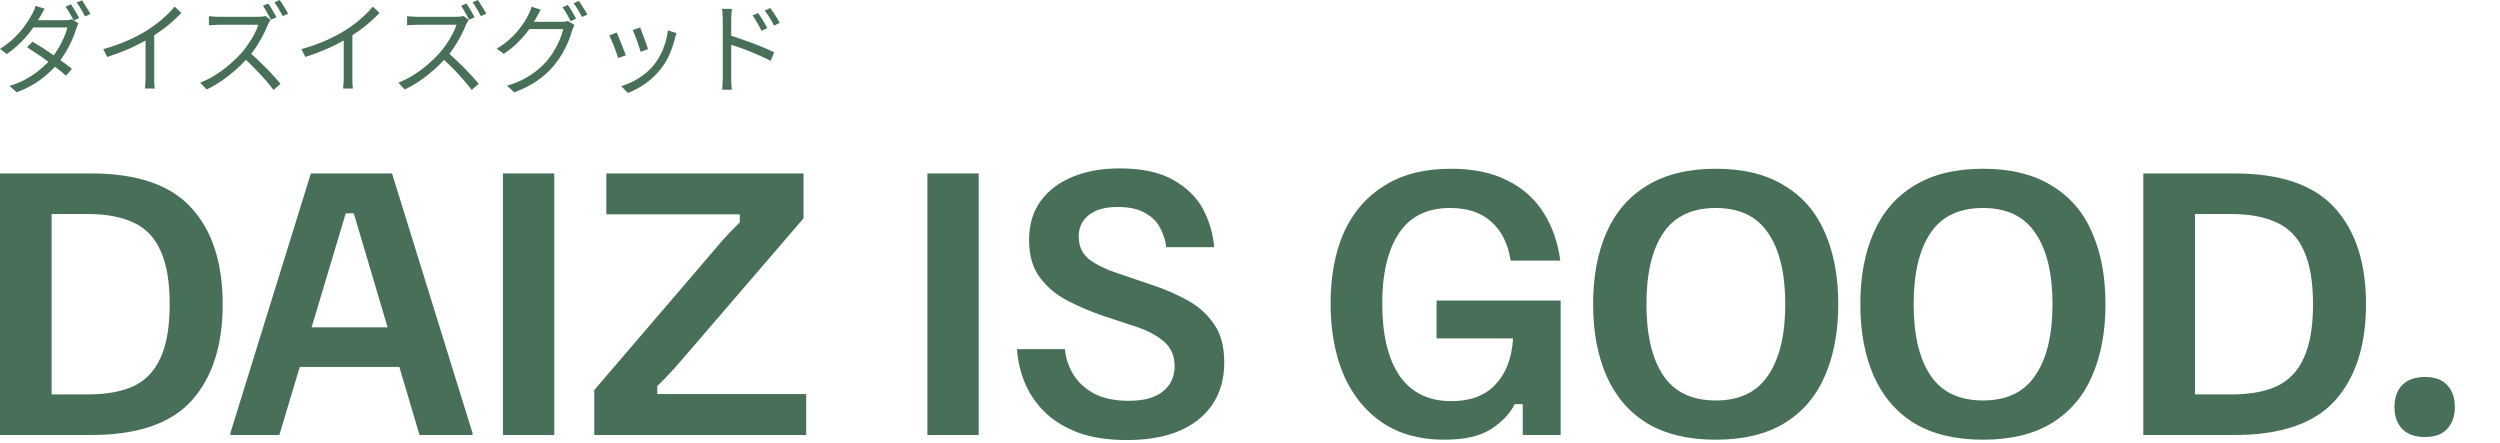 <svg width="497" height="88" viewBox="0 0 497 88" fill="none" xmlns="http://www.w3.org/2000/svg">
<path d="M150.707 2.58C150.881 2.82 151.081 3.12 151.307 3.48C151.534 3.827 151.754 4.187 151.967 4.56C152.194 4.933 152.381 5.28 152.527 5.6L151.387 6.12C151.227 5.773 151.047 5.427 150.847 5.08C150.661 4.72 150.461 4.373 150.247 4.04C150.047 3.693 149.834 3.373 149.607 3.08L150.707 2.58ZM153.127 1.58C153.301 1.807 153.501 2.093 153.727 2.44C153.967 2.787 154.201 3.147 154.427 3.52C154.654 3.893 154.847 4.233 155.007 4.54L153.887 5.1C153.714 4.753 153.527 4.407 153.327 4.06C153.127 3.713 152.914 3.373 152.687 3.04C152.474 2.707 152.254 2.393 152.027 2.1L153.127 1.58ZM143.687 15.48C143.687 15.293 143.687 14.92 143.687 14.36C143.687 13.8 143.687 13.133 143.687 12.36C143.687 11.573 143.687 10.747 143.687 9.88C143.687 9.013 143.687 8.173 143.687 7.36C143.687 6.547 143.687 5.827 143.687 5.2C143.687 4.573 143.687 4.12 143.687 3.84C143.687 3.56 143.674 3.22 143.647 2.82C143.634 2.42 143.594 2.067 143.527 1.76H145.507C145.467 2.067 145.434 2.42 145.407 2.82C145.381 3.207 145.367 3.547 145.367 3.84C145.367 4.36 145.367 4.987 145.367 5.72C145.367 6.44 145.367 7.213 145.367 8.04C145.367 8.853 145.367 9.667 145.367 10.48C145.367 11.28 145.367 12.033 145.367 12.74C145.367 13.433 145.367 14.027 145.367 14.52C145.367 15 145.367 15.32 145.367 15.48C145.367 15.68 145.367 15.927 145.367 16.22C145.381 16.513 145.401 16.8 145.427 17.08C145.454 17.373 145.474 17.627 145.487 17.84H143.567C143.607 17.52 143.634 17.14 143.647 16.7C143.674 16.26 143.687 15.853 143.687 15.48ZM145.007 7C145.661 7.2 146.387 7.44 147.187 7.72C147.987 7.987 148.794 8.273 149.607 8.58C150.434 8.887 151.214 9.2 151.947 9.52C152.694 9.827 153.347 10.12 153.907 10.4L153.207 12.1C152.634 11.793 151.987 11.48 151.267 11.16C150.561 10.84 149.827 10.527 149.067 10.22C148.307 9.913 147.574 9.64 146.867 9.4C146.174 9.16 145.554 8.953 145.007 8.78V7Z" fill="#487058"/>
<path d="M127.249 5.46C127.342 5.66 127.462 5.96 127.609 6.36C127.756 6.747 127.909 7.16 128.069 7.6C128.242 8.04 128.396 8.46 128.529 8.86C128.662 9.247 128.762 9.553 128.829 9.78L127.349 10.3C127.296 10.073 127.202 9.767 127.069 9.38C126.949 8.993 126.809 8.58 126.649 8.14C126.489 7.687 126.329 7.267 126.169 6.88C126.009 6.493 125.882 6.187 125.789 5.96L127.249 5.46ZM134.489 6.58C134.422 6.78 134.362 6.967 134.309 7.14C134.269 7.3 134.229 7.447 134.189 7.58C133.922 8.673 133.562 9.747 133.109 10.8C132.656 11.84 132.069 12.813 131.349 13.72C130.429 14.893 129.389 15.873 128.229 16.66C127.082 17.447 125.949 18.053 124.829 18.48L123.509 17.14C124.282 16.9 125.062 16.58 125.849 16.18C126.649 15.78 127.402 15.3 128.109 14.74C128.829 14.18 129.462 13.56 130.009 12.88C130.489 12.293 130.916 11.633 131.289 10.9C131.676 10.167 131.996 9.387 132.249 8.56C132.502 7.733 132.676 6.893 132.769 6.04L134.489 6.58ZM122.609 6.46C122.716 6.687 122.849 6.993 123.009 7.38C123.169 7.767 123.336 8.193 123.509 8.66C123.696 9.113 123.869 9.553 124.029 9.98C124.202 10.393 124.336 10.727 124.429 10.98L122.909 11.54C122.829 11.287 122.709 10.947 122.549 10.52C122.402 10.08 122.236 9.627 122.049 9.16C121.862 8.693 121.682 8.267 121.509 7.88C121.349 7.493 121.222 7.213 121.129 7.04L122.609 6.46Z" fill="#487058"/>
<path d="M112.89 0.98C113.063 1.207 113.25 1.487 113.45 1.82C113.65 2.14 113.843 2.467 114.03 2.8C114.217 3.133 114.383 3.44 114.53 3.72L113.45 4.2C113.25 3.8 112.997 3.333 112.69 2.8C112.383 2.267 112.097 1.813 111.83 1.44L112.89 0.98ZM115.09 0.18C115.263 0.42 115.45 0.707 115.65 1.04C115.863 1.373 116.07 1.707 116.27 2.04C116.47 2.36 116.637 2.647 116.77 2.9L115.69 3.38C115.477 2.94 115.217 2.467 114.91 1.96C114.603 1.453 114.31 1.013 114.03 0.64L115.09 0.18ZM114.21 4.96C114.13 5.093 114.05 5.267 113.97 5.48C113.89 5.68 113.817 5.86 113.75 6.02C113.577 6.687 113.323 7.42 112.99 8.22C112.67 9.007 112.277 9.807 111.81 10.62C111.343 11.42 110.81 12.187 110.21 12.92C109.303 14.027 108.217 15.033 106.95 15.94C105.683 16.847 104.117 17.653 102.25 18.36L100.79 17.04C102.017 16.68 103.117 16.247 104.09 15.74C105.063 15.22 105.937 14.647 106.71 14.02C107.497 13.393 108.19 12.727 108.79 12.02C109.31 11.407 109.783 10.733 110.21 10C110.637 9.267 111.003 8.533 111.31 7.8C111.63 7.053 111.85 6.38 111.97 5.78H104.57L105.21 4.34C105.37 4.34 105.67 4.34 106.11 4.34C106.55 4.34 107.05 4.34 107.61 4.34C108.183 4.34 108.75 4.34 109.31 4.34C109.87 4.34 110.357 4.34 110.77 4.34C111.183 4.34 111.457 4.34 111.59 4.34C111.857 4.34 112.097 4.327 112.31 4.3C112.537 4.273 112.73 4.227 112.89 4.16L114.21 4.96ZM107.51 1.94C107.35 2.207 107.19 2.487 107.03 2.78C106.87 3.073 106.737 3.313 106.63 3.5C106.243 4.233 105.75 5.027 105.15 5.88C104.55 6.72 103.83 7.56 102.99 8.4C102.163 9.227 101.217 9.993 100.15 10.7L98.75 9.68C99.617 9.16 100.39 8.607 101.07 8.02C101.763 7.42 102.363 6.813 102.87 6.2C103.39 5.587 103.83 5 104.19 4.44C104.55 3.867 104.837 3.36 105.05 2.92C105.157 2.747 105.27 2.507 105.39 2.2C105.523 1.88 105.617 1.587 105.67 1.32L107.51 1.94Z" fill="#487058"/>
<path d="M92.728 0.7C92.901 0.94 93.088 1.227 93.287 1.56C93.487 1.88 93.681 2.207 93.868 2.54C94.067 2.873 94.228 3.173 94.347 3.44L93.267 3.92C93.067 3.52 92.814 3.06 92.507 2.54C92.214 2.007 91.934 1.547 91.668 1.16L92.728 0.7ZM94.987 0C95.174 0.24 95.368 0.527 95.567 0.86C95.781 1.193 95.987 1.527 96.188 1.86C96.388 2.18 96.547 2.467 96.668 2.72L95.588 3.2C95.374 2.76 95.114 2.287 94.808 1.78C94.514 1.273 94.228 0.833 93.948 0.46L94.987 0ZM93.188 3.96C93.121 4.04 93.034 4.173 92.927 4.36C92.834 4.533 92.754 4.687 92.688 4.82C92.434 5.473 92.101 6.2 91.688 7C91.274 7.8 90.814 8.587 90.308 9.36C89.801 10.133 89.267 10.827 88.707 11.44C87.974 12.267 87.168 13.073 86.287 13.86C85.407 14.647 84.481 15.373 83.507 16.04C82.534 16.707 81.521 17.287 80.468 17.78L79.188 16.44C80.267 16.013 81.301 15.487 82.287 14.86C83.287 14.22 84.221 13.527 85.088 12.78C85.968 12.02 86.748 11.26 87.427 10.5C87.881 9.98 88.328 9.393 88.767 8.74C89.221 8.087 89.621 7.427 89.968 6.76C90.328 6.08 90.588 5.467 90.748 4.92C90.641 4.92 90.388 4.92 89.987 4.92C89.588 4.92 89.114 4.92 88.567 4.92C88.021 4.92 87.448 4.92 86.847 4.92C86.248 4.92 85.674 4.92 85.127 4.92C84.581 4.92 84.108 4.92 83.707 4.92C83.321 4.92 83.067 4.92 82.948 4.92C82.721 4.92 82.461 4.933 82.168 4.96C81.888 4.973 81.627 4.987 81.388 5C81.161 5.013 81.007 5.02 80.927 5.02V3.22C81.021 3.233 81.188 3.247 81.427 3.26C81.681 3.273 81.948 3.293 82.228 3.32C82.507 3.333 82.748 3.34 82.948 3.34C83.094 3.34 83.361 3.34 83.748 3.34C84.134 3.34 84.594 3.34 85.127 3.34C85.674 3.34 86.241 3.34 86.828 3.34C87.414 3.34 87.974 3.34 88.507 3.34C89.054 3.34 89.521 3.34 89.907 3.34C90.294 3.34 90.547 3.34 90.668 3.34C91.001 3.34 91.294 3.327 91.547 3.3C91.814 3.26 92.021 3.22 92.168 3.18L93.188 3.96ZM88.968 10.4C89.514 10.853 90.074 11.353 90.647 11.9C91.234 12.447 91.808 13.007 92.368 13.58C92.927 14.153 93.448 14.707 93.927 15.24C94.407 15.773 94.821 16.247 95.168 16.66L93.767 17.88C93.301 17.24 92.741 16.553 92.088 15.82C91.434 15.073 90.741 14.327 90.007 13.58C89.287 12.833 88.561 12.147 87.828 11.52L88.968 10.4Z" fill="#487058"/>
<path d="M59.914 9.76C61.647 9.293 63.261 8.727 64.754 8.06C66.247 7.393 67.547 6.713 68.654 6.02C69.347 5.58 70.021 5.107 70.674 4.6C71.341 4.08 71.967 3.54 72.554 2.98C73.141 2.42 73.661 1.867 74.114 1.32L75.454 2.56C74.894 3.16 74.287 3.747 73.634 4.32C72.981 4.893 72.287 5.447 71.554 5.98C70.834 6.5 70.081 7.007 69.294 7.5C68.561 7.94 67.734 8.393 66.814 8.86C65.894 9.327 64.914 9.767 63.874 10.18C62.834 10.593 61.781 10.973 60.714 11.32L59.914 9.76ZM68.334 6.86L70.054 6.34V15.46C70.054 15.713 70.054 15.98 70.054 16.26C70.067 16.54 70.081 16.8 70.094 17.04C70.121 17.28 70.147 17.467 70.174 17.6H68.214C68.227 17.467 68.241 17.28 68.254 17.04C68.281 16.8 68.301 16.54 68.314 16.26C68.327 15.98 68.334 15.713 68.334 15.46V6.86Z" fill="#487058"/>
<path d="M53.333 0.7C53.506 0.94 53.693 1.227 53.893 1.56C54.093 1.88 54.286 2.207 54.473 2.54C54.673 2.873 54.833 3.173 54.953 3.44L53.873 3.92C53.673 3.52 53.42 3.06 53.113 2.54C52.82 2.007 52.54 1.547 52.273 1.16L53.333 0.7ZM55.593 0C55.78 0.24 55.973 0.527 56.173 0.86C56.386 1.193 56.593 1.527 56.793 1.86C56.993 2.18 57.153 2.467 57.273 2.72L56.193 3.2C55.98 2.76 55.72 2.287 55.413 1.78C55.12 1.273 54.833 0.833 54.553 0.46L55.593 0ZM53.793 3.96C53.726 4.04 53.64 4.173 53.533 4.36C53.44 4.533 53.36 4.687 53.293 4.82C53.04 5.473 52.706 6.2 52.293 7C51.88 7.8 51.42 8.587 50.913 9.36C50.406 10.133 49.873 10.827 49.313 11.44C48.58 12.267 47.773 13.073 46.893 13.86C46.013 14.647 45.086 15.373 44.113 16.04C43.14 16.707 42.126 17.287 41.073 17.78L39.793 16.44C40.873 16.013 41.906 15.487 42.893 14.86C43.893 14.22 44.826 13.527 45.693 12.78C46.573 12.02 47.353 11.26 48.033 10.5C48.486 9.98 48.933 9.393 49.373 8.74C49.826 8.087 50.226 7.427 50.573 6.76C50.933 6.08 51.193 5.467 51.353 4.92C51.246 4.92 50.993 4.92 50.593 4.92C50.193 4.92 49.72 4.92 49.173 4.92C48.626 4.92 48.053 4.92 47.453 4.92C46.853 4.92 46.28 4.92 45.733 4.92C45.186 4.92 44.713 4.92 44.313 4.92C43.926 4.92 43.673 4.92 43.553 4.92C43.326 4.92 43.066 4.933 42.773 4.96C42.493 4.973 42.233 4.987 41.993 5C41.766 5.013 41.613 5.02 41.533 5.02V3.22C41.626 3.233 41.793 3.247 42.033 3.26C42.286 3.273 42.553 3.293 42.833 3.32C43.113 3.333 43.353 3.34 43.553 3.34C43.7 3.34 43.966 3.34 44.353 3.34C44.74 3.34 45.2 3.34 45.733 3.34C46.28 3.34 46.846 3.34 47.433 3.34C48.02 3.34 48.58 3.34 49.113 3.34C49.66 3.34 50.126 3.34 50.513 3.34C50.9 3.34 51.153 3.34 51.273 3.34C51.606 3.34 51.9 3.327 52.153 3.3C52.42 3.26 52.626 3.22 52.773 3.18L53.793 3.96ZM49.573 10.4C50.12 10.853 50.68 11.353 51.253 11.9C51.84 12.447 52.413 13.007 52.973 13.58C53.533 14.153 54.053 14.707 54.533 15.24C55.013 15.773 55.426 16.247 55.773 16.66L54.373 17.88C53.906 17.24 53.346 16.553 52.693 15.82C52.04 15.073 51.346 14.327 50.613 13.58C49.893 12.833 49.166 12.147 48.433 11.52L49.573 10.4Z" fill="#487058"/>
<path d="M20.52 9.76C22.253 9.293 23.866 8.727 25.36 8.06C26.853 7.393 28.153 6.713 29.259 6.02C29.953 5.58 30.626 5.107 31.279 4.6C31.946 4.08 32.573 3.54 33.16 2.98C33.746 2.42 34.266 1.867 34.719 1.32L36.059 2.56C35.499 3.16 34.893 3.747 34.239 4.32C33.586 4.893 32.893 5.447 32.16 5.98C31.439 6.5 30.686 7.007 29.899 7.5C29.166 7.94 28.34 8.393 27.419 8.86C26.5 9.327 25.52 9.767 24.48 10.18C23.439 10.593 22.386 10.973 21.32 11.32L20.52 9.76ZM28.939 6.86L30.66 6.34V15.46C30.66 15.713 30.66 15.98 30.66 16.26C30.673 16.54 30.686 16.8 30.7 17.04C30.726 17.28 30.753 17.467 30.779 17.6H28.82C28.833 17.467 28.846 17.28 28.86 17.04C28.886 16.8 28.906 16.54 28.919 16.26C28.933 15.98 28.939 15.713 28.939 15.46V6.86Z" fill="#487058"/>
<path d="M14.1 0.86C14.273 1.087 14.46 1.367 14.66 1.7C14.86 2.02 15.053 2.347 15.24 2.68C15.427 3.013 15.593 3.32 15.74 3.6L14.66 4.08C14.46 3.68 14.207 3.213 13.9 2.68C13.593 2.147 13.307 1.693 13.04 1.32L14.1 0.86ZM16.3 0.06C16.473 0.3 16.66 0.587 16.86 0.92C17.073 1.253 17.28 1.587 17.48 1.92C17.68 2.24 17.847 2.527 17.98 2.78L16.9 3.26C16.687 2.82 16.427 2.347 16.12 1.84C15.813 1.32 15.52 0.873 15.24 0.5L16.3 0.06ZM6.46 8.28C7.113 8.653 7.787 9.067 8.48 9.52C9.187 9.973 9.893 10.447 10.6 10.94C11.307 11.433 11.973 11.913 12.6 12.38C13.24 12.847 13.807 13.28 14.3 13.68L13.12 15.06C12.667 14.647 12.127 14.193 11.5 13.7C10.873 13.193 10.2 12.687 9.48 12.18C8.773 11.66 8.067 11.167 7.36 10.7C6.653 10.22 5.993 9.787 5.38 9.4L6.46 8.28ZM15.62 4.64C15.527 4.773 15.44 4.947 15.36 5.16C15.28 5.36 15.213 5.54 15.16 5.7C14.96 6.38 14.687 7.113 14.34 7.9C14.007 8.687 13.6 9.48 13.12 10.28C12.653 11.08 12.127 11.84 11.54 12.56C10.633 13.68 9.507 14.747 8.16 15.76C6.827 16.773 5.213 17.633 3.32 18.34L1.88 17.08C3.133 16.707 4.267 16.233 5.28 15.66C6.293 15.087 7.207 14.46 8.02 13.78C8.833 13.1 9.54 12.407 10.14 11.7C10.66 11.073 11.133 10.4 11.56 9.68C12 8.947 12.38 8.213 12.7 7.48C13.02 6.747 13.253 6.073 13.4 5.46H5.98L6.64 4.02H12.98C13.247 4.02 13.493 4.007 13.72 3.98C13.947 3.94 14.14 3.893 14.3 3.84L15.62 4.64ZM8.88 1.74C8.707 2.007 8.54 2.293 8.38 2.6C8.22 2.893 8.087 3.133 7.98 3.32C7.58 4.04 7.067 4.84 6.44 5.72C5.813 6.6 5.073 7.473 4.22 8.34C3.367 9.207 2.407 10.007 1.34 10.74L0 9.72C1.147 9 2.14 8.22 2.98 7.38C3.833 6.527 4.54 5.693 5.1 4.88C5.673 4.067 6.113 3.353 6.42 2.74C6.527 2.567 6.647 2.327 6.78 2.02C6.913 1.713 7.007 1.427 7.06 1.16L8.88 1.74Z" fill="#487058"/>
<path d="M482.09 86.88C480.135 86.88 478.623 86.347 477.557 85.28C476.535 84.169 476.023 82.724 476.023 80.947C476.023 79.08 476.535 77.613 477.557 76.546C478.623 75.48 480.135 74.947 482.09 74.947C484.046 74.947 485.512 75.48 486.49 76.546C487.512 77.613 488.023 79.08 488.023 80.947C488.023 82.724 487.512 84.169 486.49 85.28C485.512 86.347 484.046 86.88 482.09 86.88Z" fill="#487058"/>
<path d="M426.094 86.48V34.48H444.227C453.383 34.48 460.027 36.769 464.16 41.347C468.294 45.88 470.36 52.258 470.36 60.48C470.36 68.702 468.294 75.102 464.16 79.68C460.027 84.213 453.383 86.48 444.227 86.48H426.094ZM436.36 78.413H443.56C447.249 78.413 450.294 77.858 452.694 76.747C455.094 75.591 456.872 73.702 458.027 71.08C459.227 68.458 459.827 64.924 459.827 60.48C459.827 56.035 459.227 52.502 458.027 49.88C456.872 47.258 455.094 45.391 452.694 44.28C450.294 43.124 447.249 42.547 443.56 42.547H436.36V78.413Z" fill="#487058"/>
<path d="M394.236 87.413C388.769 87.413 384.214 86.324 380.569 84.147C376.969 81.924 374.28 78.791 372.503 74.747C370.725 70.702 369.836 65.947 369.836 60.48C369.836 54.969 370.725 50.213 372.503 46.213C374.28 42.169 376.969 39.058 380.569 36.88C384.214 34.658 388.769 33.547 394.236 33.547C399.703 33.547 404.236 34.658 407.836 36.88C411.48 39.058 414.169 42.169 415.903 46.213C417.68 50.213 418.569 54.969 418.569 60.48C418.569 65.947 417.68 70.702 415.903 74.747C414.169 78.791 411.48 81.924 407.836 84.147C404.236 86.324 399.703 87.413 394.236 87.413ZM394.236 79.613C398.947 79.613 402.414 77.947 404.636 74.613C406.903 71.28 408.036 66.569 408.036 60.48C408.036 54.347 406.903 49.636 404.636 46.347C402.414 43.013 398.947 41.347 394.236 41.347C389.48 41.347 385.991 43.013 383.769 46.347C381.547 49.636 380.436 54.347 380.436 60.48C380.436 66.569 381.547 71.28 383.769 74.613C385.991 77.947 389.48 79.613 394.236 79.613Z" fill="#487058"/>
<path d="M341.111 87.413C335.644 87.413 331.089 86.324 327.444 84.147C323.844 81.924 321.155 78.791 319.378 74.747C317.6 70.702 316.711 65.947 316.711 60.48C316.711 54.969 317.6 50.213 319.378 46.213C321.155 42.169 323.844 39.058 327.444 36.88C331.089 34.658 335.644 33.547 341.111 33.547C346.578 33.547 351.111 34.658 354.711 36.88C358.355 39.058 361.044 42.169 362.778 46.213C364.555 50.213 365.444 54.969 365.444 60.48C365.444 65.947 364.555 70.702 362.778 74.747C361.044 78.791 358.355 81.924 354.711 84.147C351.111 86.324 346.578 87.413 341.111 87.413ZM341.111 79.613C345.822 79.613 349.289 77.947 351.511 74.613C353.778 71.28 354.911 66.569 354.911 60.48C354.911 54.347 353.778 49.636 351.511 46.347C349.289 43.013 345.822 41.347 341.111 41.347C336.355 41.347 332.866 43.013 330.644 46.347C328.422 49.636 327.311 54.347 327.311 60.48C327.311 66.569 328.422 71.28 330.644 74.613C332.866 77.947 336.355 79.613 341.111 79.613Z" fill="#487058"/>
<path d="M287.057 87.413C282.257 87.413 278.168 86.28 274.79 84.013C271.457 81.747 268.901 78.591 267.123 74.547C265.39 70.458 264.523 65.724 264.523 60.347C264.523 54.88 265.412 50.147 267.19 46.147C269.012 42.147 271.701 39.058 275.257 36.88C278.812 34.658 283.212 33.547 288.457 33.547C292.901 33.547 296.635 34.324 299.657 35.88C302.723 37.391 305.123 39.524 306.857 42.28C308.59 44.991 309.701 48.169 310.19 51.813H300.323C299.79 48.435 298.501 45.858 296.457 44.08C294.457 42.258 291.723 41.347 288.257 41.347C283.723 41.347 280.346 43.013 278.123 46.347C275.901 49.68 274.79 54.347 274.79 60.347C274.79 66.569 275.946 71.369 278.257 74.747C280.612 78.08 284.035 79.747 288.523 79.747C292.346 79.747 295.279 78.635 297.323 76.413C299.412 74.191 300.568 71.147 300.79 67.28H285.59V59.747H310.257V86.48H302.723V80.347H301.123C300.19 82.213 298.635 83.858 296.457 85.28C294.279 86.702 291.146 87.413 287.057 87.413Z" fill="#487058"/>
<path d="M224.046 87.48C220.18 87.48 216.891 86.969 214.18 85.947C211.469 84.88 209.246 83.48 207.513 81.747C205.78 79.969 204.491 78.013 203.646 75.88C202.802 73.747 202.313 71.591 202.18 69.413H211.713C211.846 71.102 212.38 72.747 213.313 74.347C214.246 75.902 215.624 77.191 217.446 78.213C219.313 79.191 221.624 79.68 224.38 79.68C227.402 79.68 229.669 79.058 231.18 77.813C232.735 76.569 233.513 74.902 233.513 72.813C233.513 70.769 232.824 69.147 231.446 67.947C230.069 66.747 228.269 65.769 226.046 65.013L219.18 62.747C216.735 61.902 214.402 60.902 212.18 59.747C209.957 58.591 208.135 57.058 206.713 55.147C205.291 53.236 204.58 50.769 204.58 47.747C204.58 44.68 205.335 42.102 206.846 40.013C208.402 37.88 210.535 36.258 213.246 35.147C215.957 34.035 219.069 33.48 222.58 33.48C227.069 33.48 230.646 34.258 233.313 35.813C235.98 37.324 237.935 39.258 239.18 41.613C240.424 43.969 241.157 46.48 241.38 49.147H231.846C231.713 47.813 231.313 46.547 230.646 45.347C230.024 44.102 229.024 43.102 227.646 42.347C226.313 41.547 224.491 41.147 222.18 41.147C219.646 41.147 217.713 41.702 216.38 42.813C215.091 43.88 214.446 45.28 214.446 47.013C214.446 48.924 215.135 50.435 216.513 51.547C217.935 52.613 219.78 53.524 222.046 54.28L228.913 56.613C231.402 57.413 233.735 58.413 235.913 59.613C238.091 60.769 239.869 62.324 241.246 64.28C242.669 66.236 243.38 68.813 243.38 72.013C243.38 76.858 241.669 80.658 238.246 83.413C234.869 86.124 230.135 87.48 224.046 87.48Z" fill="#487058"/>
<path d="M184.363 86.48V34.48H194.563V86.48H184.363Z" fill="#487058"/>
<path d="M118.137 86.48V77.547L140.537 51.413C141.559 50.213 142.581 49.013 143.603 47.813C144.67 46.613 145.826 45.413 147.07 44.213V42.613H120.537V34.48H159.737V43.413L137.203 69.613C136.226 70.769 135.203 71.947 134.137 73.147C133.07 74.347 131.914 75.547 130.67 76.747V78.347H160.27V86.48H118.137Z" fill="#487058"/>
<path d="M99.988 86.48V34.48H110.188V86.48H99.988Z" fill="#487058"/>
<path d="M45.801 86.48V86.08L61.801 34.48H77.934L93.934 86.08V86.48H83.401L70.334 42.413H68.734L55.534 86.48H45.801ZM58.267 72.947L60.534 65.08H78.467L80.734 72.947H58.267Z" fill="#487058"/>
<path d="M0 86.48V34.48H18.133C27.289 34.48 33.933 36.769 38.067 41.347C42.2 45.88 44.267 52.258 44.267 60.48C44.267 68.702 42.2 75.102 38.067 79.68C33.933 84.213 27.289 86.48 18.133 86.48H0ZM10.267 78.413H17.467C21.156 78.413 24.2 77.858 26.6 76.747C29 75.591 30.778 73.702 31.933 71.08C33.133 68.458 33.733 64.924 33.733 60.48C33.733 56.035 33.133 52.502 31.933 49.88C30.778 47.258 29 45.391 26.6 44.28C24.2 43.124 21.156 42.547 17.467 42.547H10.267V78.413Z" fill="#487058"/>
</svg>
